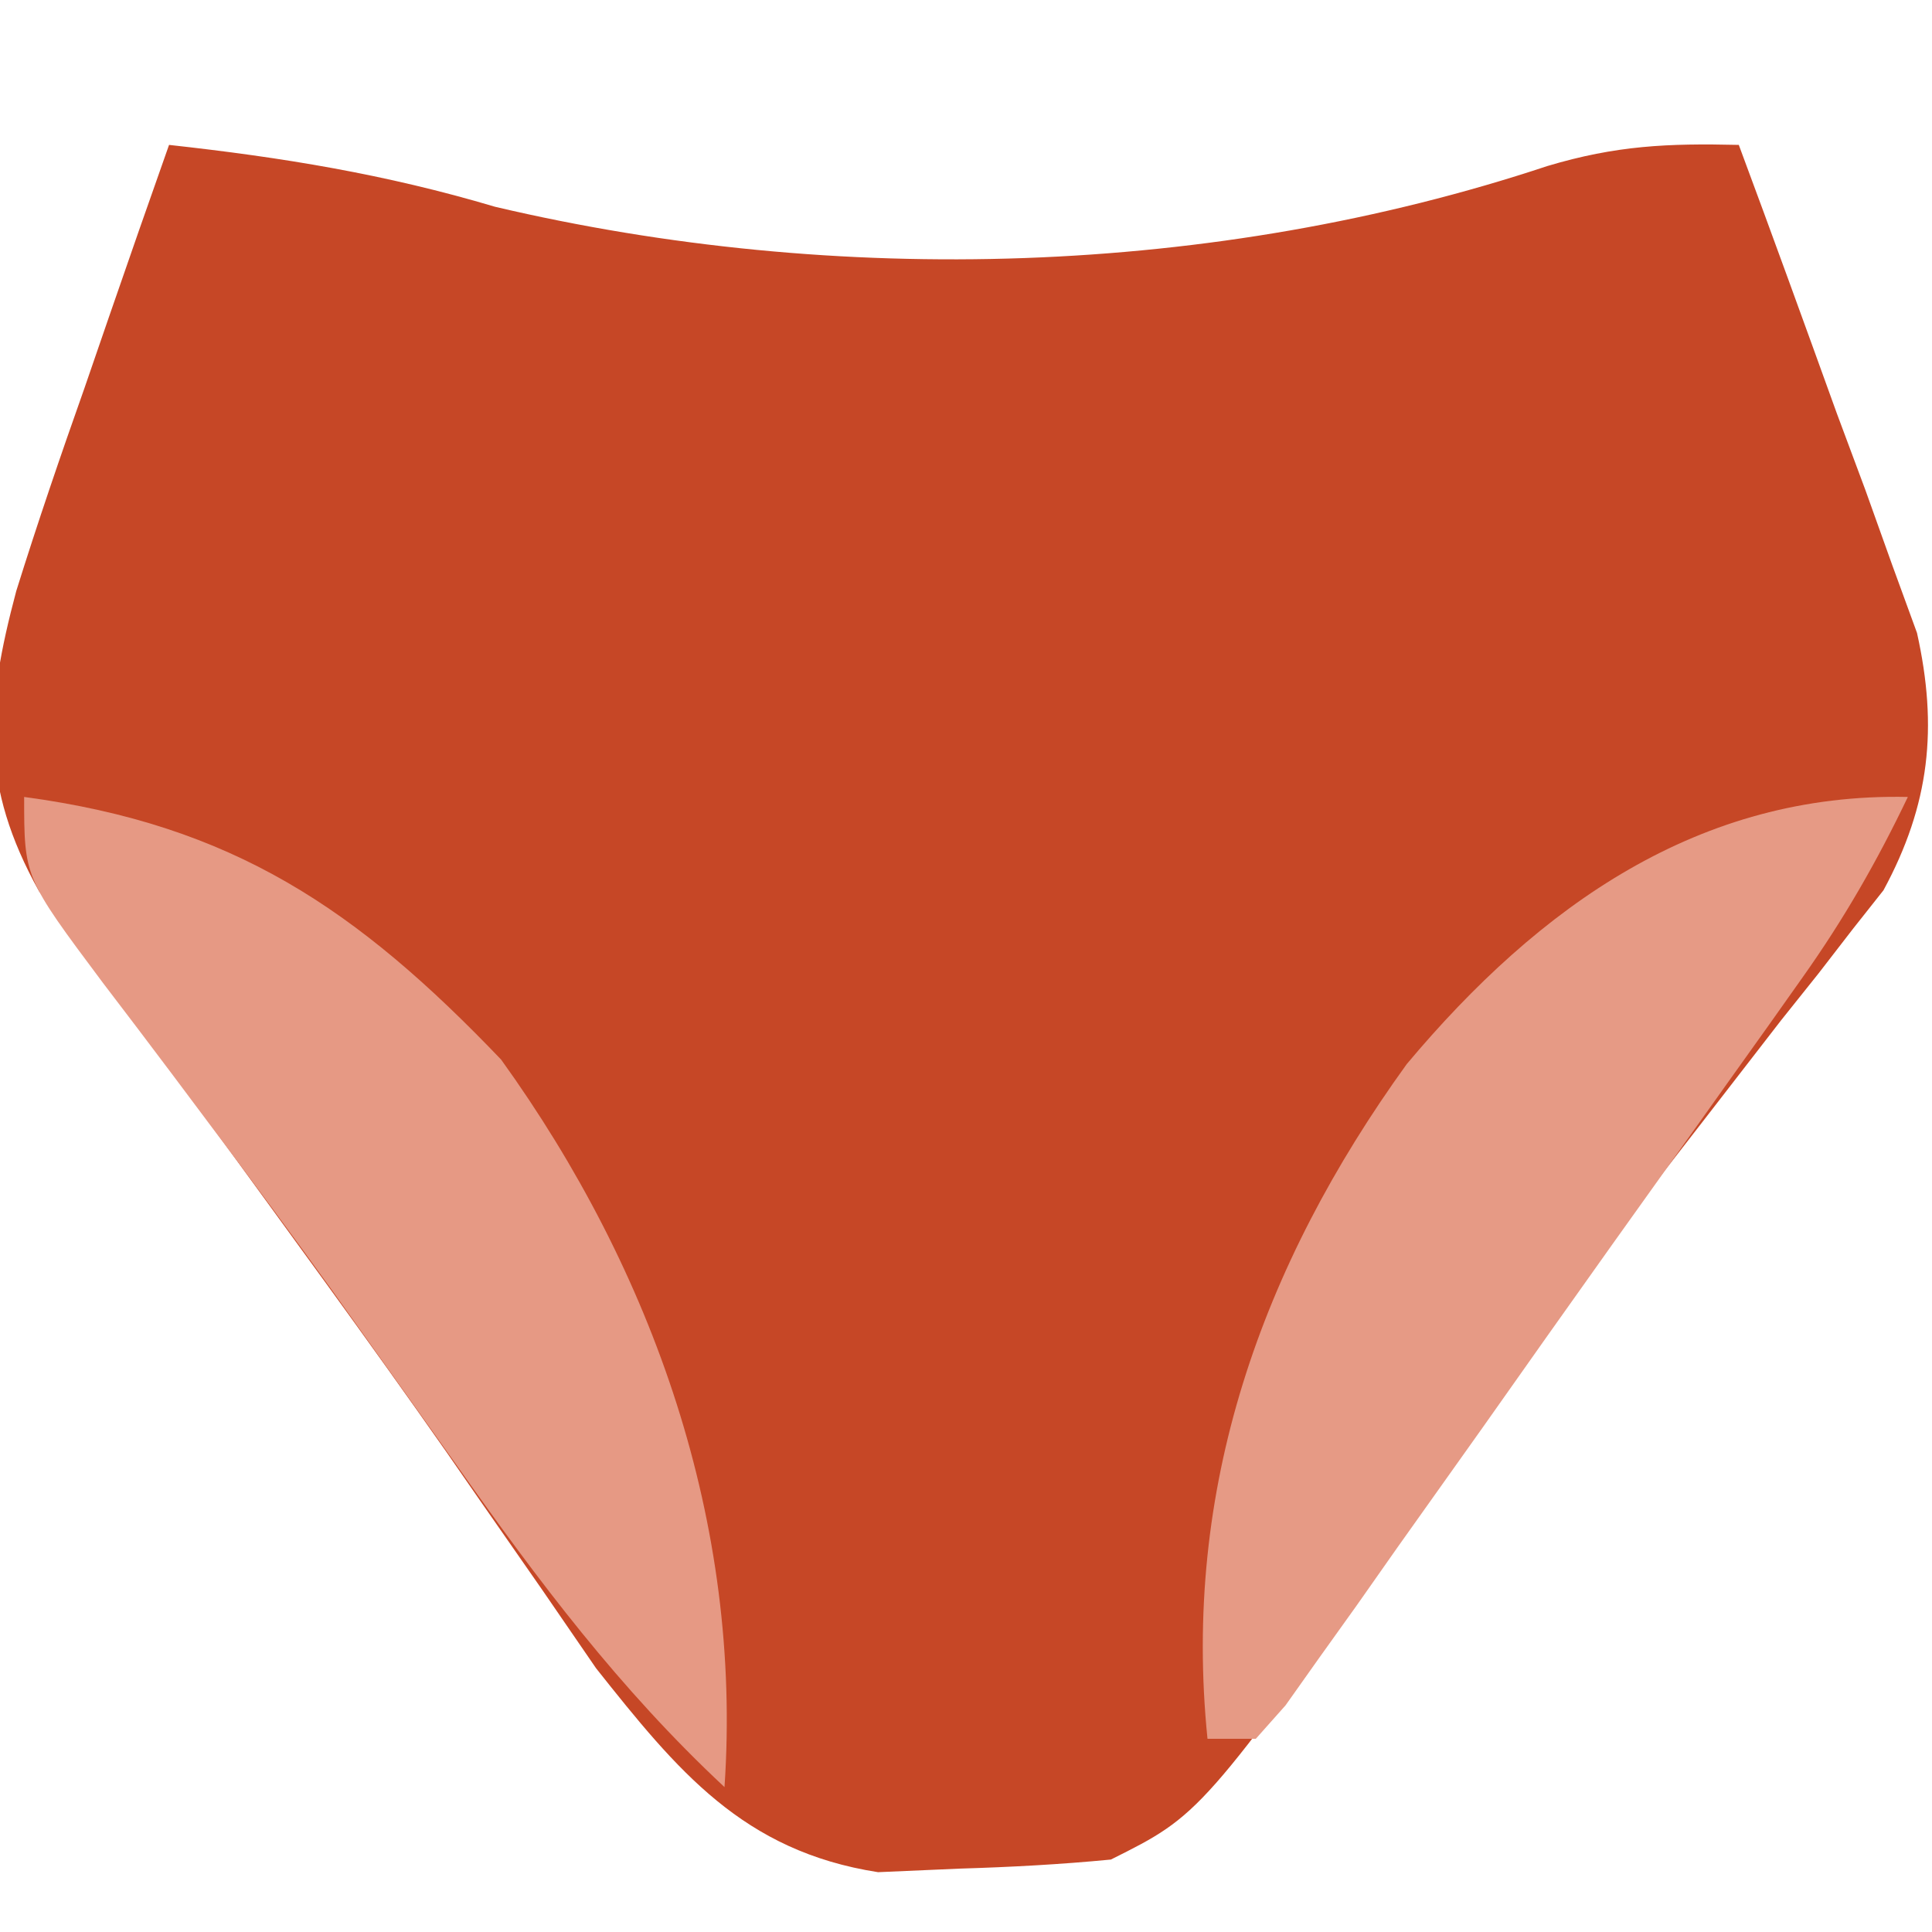 <svg data-name="4-Photoroom (6).svg" data-id="581649225553544188" width="20" height="20" xmlns="http://www.w3.org/2000/svg" version="1.1" viewBox="0 0 80  80">
<path d="M0 0 C4.699 0.517 8.963 1.213 13.5 2.562 C27.652 5.894 43.289 5.454 57.074 0.875 C59.925 0.022 62.056 -0.069 65 0 C66.377 3.7 67.722 7.411 69.062 11.125 C69.452 12.172 69.842 13.218 70.244 14.297 C70.608 15.315 70.972 16.334 71.348 17.383 C71.688 18.315 72.028 19.247 72.379 20.208 C73.25 24.123 72.912 27.314 70.991 30.864 C70.576 31.389 70.162 31.913 69.734 32.453 C69.027 33.369 69.027 33.369 68.305 34.303 C67.792 34.945 67.279 35.588 66.75 36.25 C65.657 37.659 64.566 39.069 63.477 40.48 C62.907 41.214 62.338 41.948 61.751 42.705 C58.233 47.317 54.896 52.064 51.542 56.796 C42.712 69.144 42.712 69.144 39 71 C36.923 71.201 34.836 71.313 32.75 71.375 C31.631 71.424 30.512 71.473 29.359 71.523 C23.76 70.651 21.047 67.319 17.684 63.082 C16.942 62.003 16.201 60.924 15.438 59.812 C14.58 58.579 13.722 57.346 12.863 56.113 C12.408 55.455 11.952 54.797 11.483 54.12 C8.209 49.44 4.824 44.838 1.467 40.218 C0.434 38.793 -0.592 37.364 -1.612 35.93 C-2.835 34.23 -4.105 32.565 -5.383 30.906 C-7.827 26.514 -7.609 23.286 -6.328 18.477 C-5.445 15.648 -4.489 12.856 -3.5 10.062 C-3.166 9.092 -2.832 8.122 -2.488 7.123 C-1.668 4.745 -0.839 2.371 0 0 Z " fill="#C64726" transform="translate(7,6)"></path>
<path d="M0 0 C8.651 1.161 13.784 4.637 19.75 10.875 C26.062 19.641 29.743 30.099 29 41 C24.653 36.942 21.298 32.475 17.875 27.625 C16.734 26.022 15.592 24.419 14.449 22.816 C13.877 22.013 13.305 21.211 12.716 20.383 C11.071 18.099 9.398 15.84 7.707 13.59 C7.197 12.909 6.688 12.228 6.163 11.527 C5.198 10.242 4.227 8.961 3.251 7.684 C0 3.333 0 3.333 0 0 Z " fill="#E69984" transform="translate(1,33)"></path>
<path d="M0 0 C-1.272 2.661 -2.656 5.072 -4.363 7.477 C-5.066 8.471 -5.066 8.471 -5.784 9.485 C-6.288 10.191 -6.793 10.897 -7.312 11.625 C-7.835 12.359 -8.358 13.093 -8.896 13.849 C-10.012 15.415 -11.129 16.98 -12.248 18.543 C-14.045 21.063 -15.83 23.592 -17.613 26.121 C-18.783 27.769 -19.954 29.416 -21.125 31.062 C-21.959 32.25 -21.959 32.25 -22.81 33.461 C-23.329 34.187 -23.848 34.913 -24.383 35.66 C-24.841 36.306 -25.298 36.952 -25.77 37.617 C-26.176 38.074 -26.582 38.53 -27 39 C-27.66 39 -28.32 39 -29 39 C-30.05 28.667 -26.799 19.438 -20.75 11.062 C-15.242 4.49 -8.622 -0.187 0 0 Z " fill="#E69A85" transform="translate(79,33)"></path>
</svg>